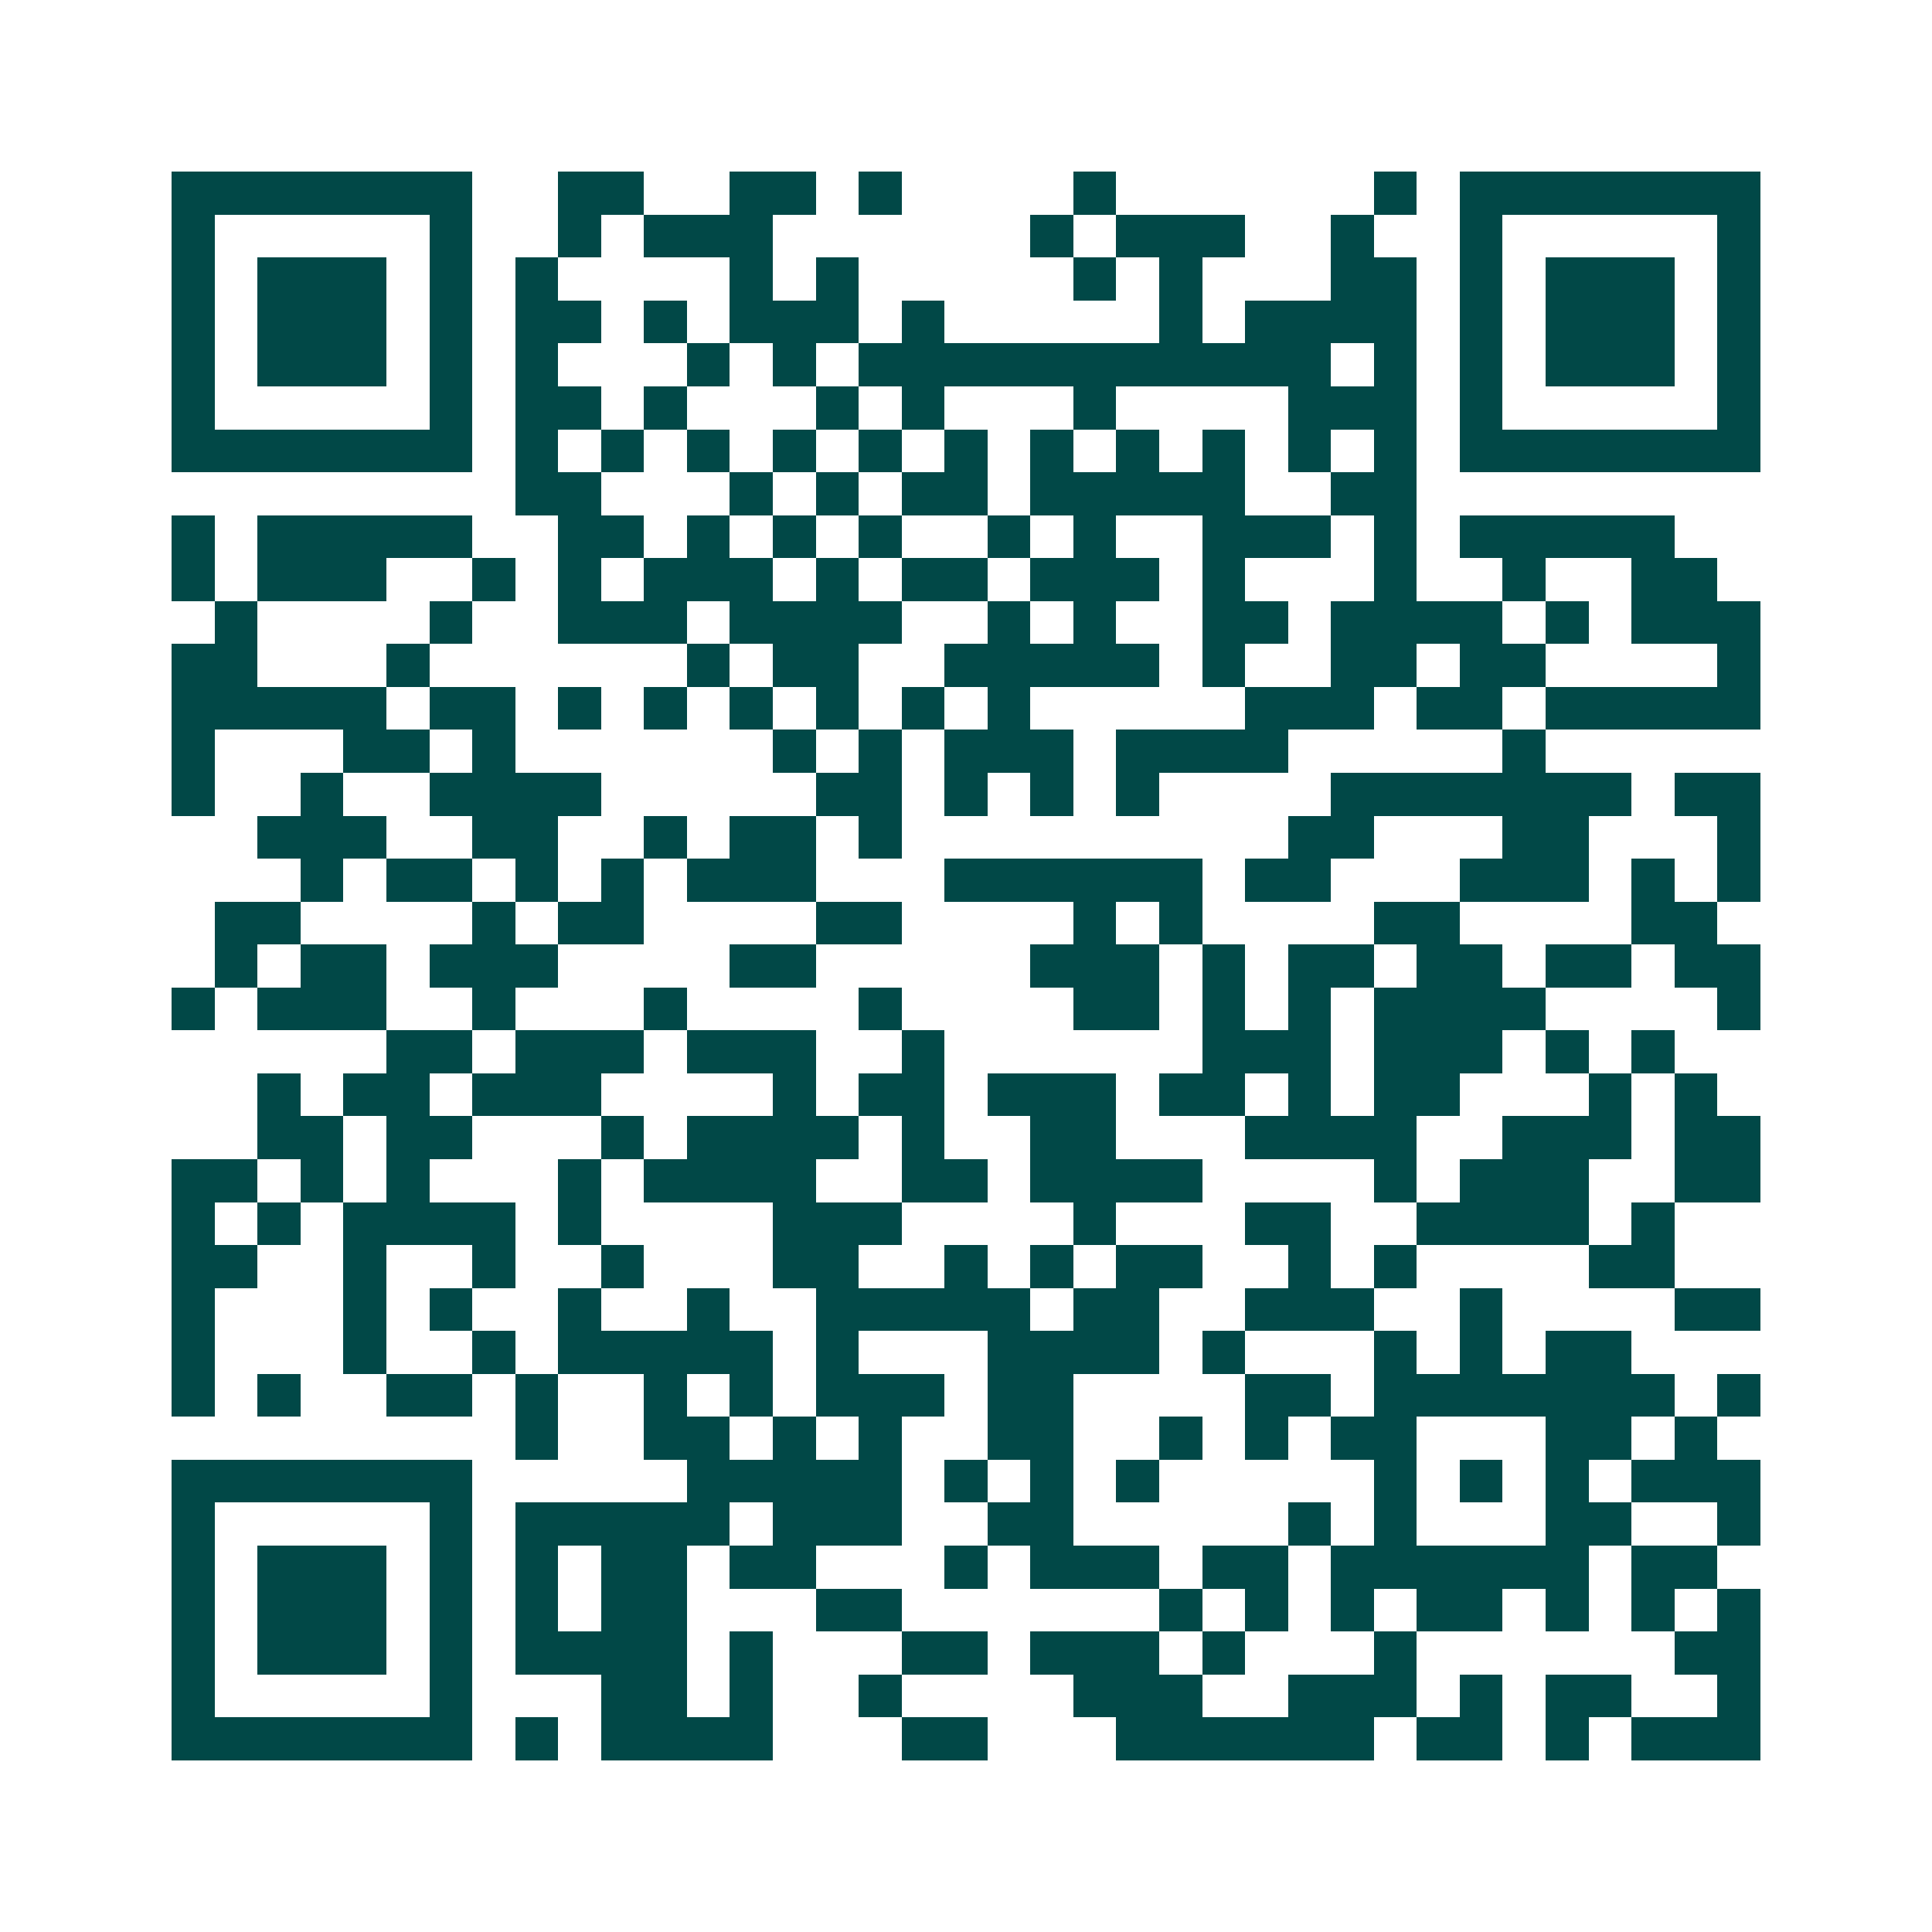 <svg xmlns="http://www.w3.org/2000/svg" width="200" height="200" viewBox="0 0 45 45" shape-rendering="crispEdges"><path fill="#ffffff" d="M0 0h45v45H0z"/><path stroke="#014847" d="M4 4.5h7m2 0h2m2 0h2m1 0h1m4 0h1m6 0h1m1 0h7M4 5.5h1m5 0h1m2 0h1m1 0h3m6 0h1m1 0h3m2 0h1m2 0h1m5 0h1M4 6.5h1m1 0h3m1 0h1m1 0h1m4 0h1m1 0h1m5 0h1m1 0h1m3 0h2m1 0h1m1 0h3m1 0h1M4 7.5h1m1 0h3m1 0h1m1 0h2m1 0h1m1 0h3m1 0h1m5 0h1m1 0h4m1 0h1m1 0h3m1 0h1M4 8.5h1m1 0h3m1 0h1m1 0h1m3 0h1m1 0h1m1 0h11m1 0h1m1 0h1m1 0h3m1 0h1M4 9.5h1m5 0h1m1 0h2m1 0h1m3 0h1m1 0h1m3 0h1m4 0h3m1 0h1m5 0h1M4 10.5h7m1 0h1m1 0h1m1 0h1m1 0h1m1 0h1m1 0h1m1 0h1m1 0h1m1 0h1m1 0h1m1 0h1m1 0h7M12 11.5h2m3 0h1m1 0h1m1 0h2m1 0h5m2 0h2M4 12.5h1m1 0h5m2 0h2m1 0h1m1 0h1m1 0h1m2 0h1m1 0h1m2 0h3m1 0h1m1 0h5M4 13.5h1m1 0h3m2 0h1m1 0h1m1 0h3m1 0h1m1 0h2m1 0h3m1 0h1m3 0h1m2 0h1m2 0h2M5 14.5h1m4 0h1m2 0h3m1 0h4m2 0h1m1 0h1m2 0h2m1 0h4m1 0h1m1 0h3M4 15.5h2m3 0h1m6 0h1m1 0h2m2 0h5m1 0h1m2 0h2m1 0h2m4 0h1M4 16.5h5m1 0h2m1 0h1m1 0h1m1 0h1m1 0h1m1 0h1m1 0h1m5 0h3m1 0h2m1 0h5M4 17.5h1m3 0h2m1 0h1m6 0h1m1 0h1m1 0h3m1 0h4m5 0h1M4 18.5h1m2 0h1m2 0h4m5 0h2m1 0h1m1 0h1m1 0h1m4 0h7m1 0h2M6 19.5h3m2 0h2m2 0h1m1 0h2m1 0h1m9 0h2m3 0h2m3 0h1M7 20.5h1m1 0h2m1 0h1m1 0h1m1 0h3m3 0h6m1 0h2m3 0h3m1 0h1m1 0h1M5 21.5h2m4 0h1m1 0h2m4 0h2m4 0h1m1 0h1m4 0h2m4 0h2M5 22.5h1m1 0h2m1 0h3m4 0h2m5 0h3m1 0h1m1 0h2m1 0h2m1 0h2m1 0h2M4 23.5h1m1 0h3m2 0h1m3 0h1m4 0h1m4 0h2m1 0h1m1 0h1m1 0h4m4 0h1M9 24.5h2m1 0h3m1 0h3m2 0h1m6 0h3m1 0h3m1 0h1m1 0h1M6 25.5h1m1 0h2m1 0h3m4 0h1m1 0h2m1 0h3m1 0h2m1 0h1m1 0h2m3 0h1m1 0h1M6 26.5h2m1 0h2m3 0h1m1 0h4m1 0h1m2 0h2m3 0h4m2 0h3m1 0h2M4 27.5h2m1 0h1m1 0h1m3 0h1m1 0h4m2 0h2m1 0h4m4 0h1m1 0h3m2 0h2M4 28.5h1m1 0h1m1 0h4m1 0h1m4 0h3m4 0h1m3 0h2m2 0h4m1 0h1M4 29.5h2m2 0h1m2 0h1m2 0h1m3 0h2m2 0h1m1 0h1m1 0h2m2 0h1m1 0h1m4 0h2M4 30.5h1m3 0h1m1 0h1m2 0h1m2 0h1m2 0h5m1 0h2m2 0h3m2 0h1m4 0h2M4 31.5h1m3 0h1m2 0h1m1 0h5m1 0h1m3 0h4m1 0h1m3 0h1m1 0h1m1 0h2M4 32.5h1m1 0h1m2 0h2m1 0h1m2 0h1m1 0h1m1 0h3m1 0h2m4 0h2m1 0h7m1 0h1M12 33.5h1m2 0h2m1 0h1m1 0h1m2 0h2m2 0h1m1 0h1m1 0h2m3 0h2m1 0h1M4 34.5h7m5 0h5m1 0h1m1 0h1m1 0h1m5 0h1m1 0h1m1 0h1m1 0h3M4 35.5h1m5 0h1m1 0h5m1 0h3m2 0h2m5 0h1m1 0h1m3 0h2m2 0h1M4 36.5h1m1 0h3m1 0h1m1 0h1m1 0h2m1 0h2m3 0h1m1 0h3m1 0h2m1 0h6m1 0h2M4 37.5h1m1 0h3m1 0h1m1 0h1m1 0h2m3 0h2m6 0h1m1 0h1m1 0h1m1 0h2m1 0h1m1 0h1m1 0h1M4 38.5h1m1 0h3m1 0h1m1 0h4m1 0h1m3 0h2m1 0h3m1 0h1m3 0h1m6 0h2M4 39.5h1m5 0h1m3 0h2m1 0h1m2 0h1m4 0h3m2 0h3m1 0h1m1 0h2m2 0h1M4 40.5h7m1 0h1m1 0h4m3 0h2m3 0h6m1 0h2m1 0h1m1 0h3"/></svg>
